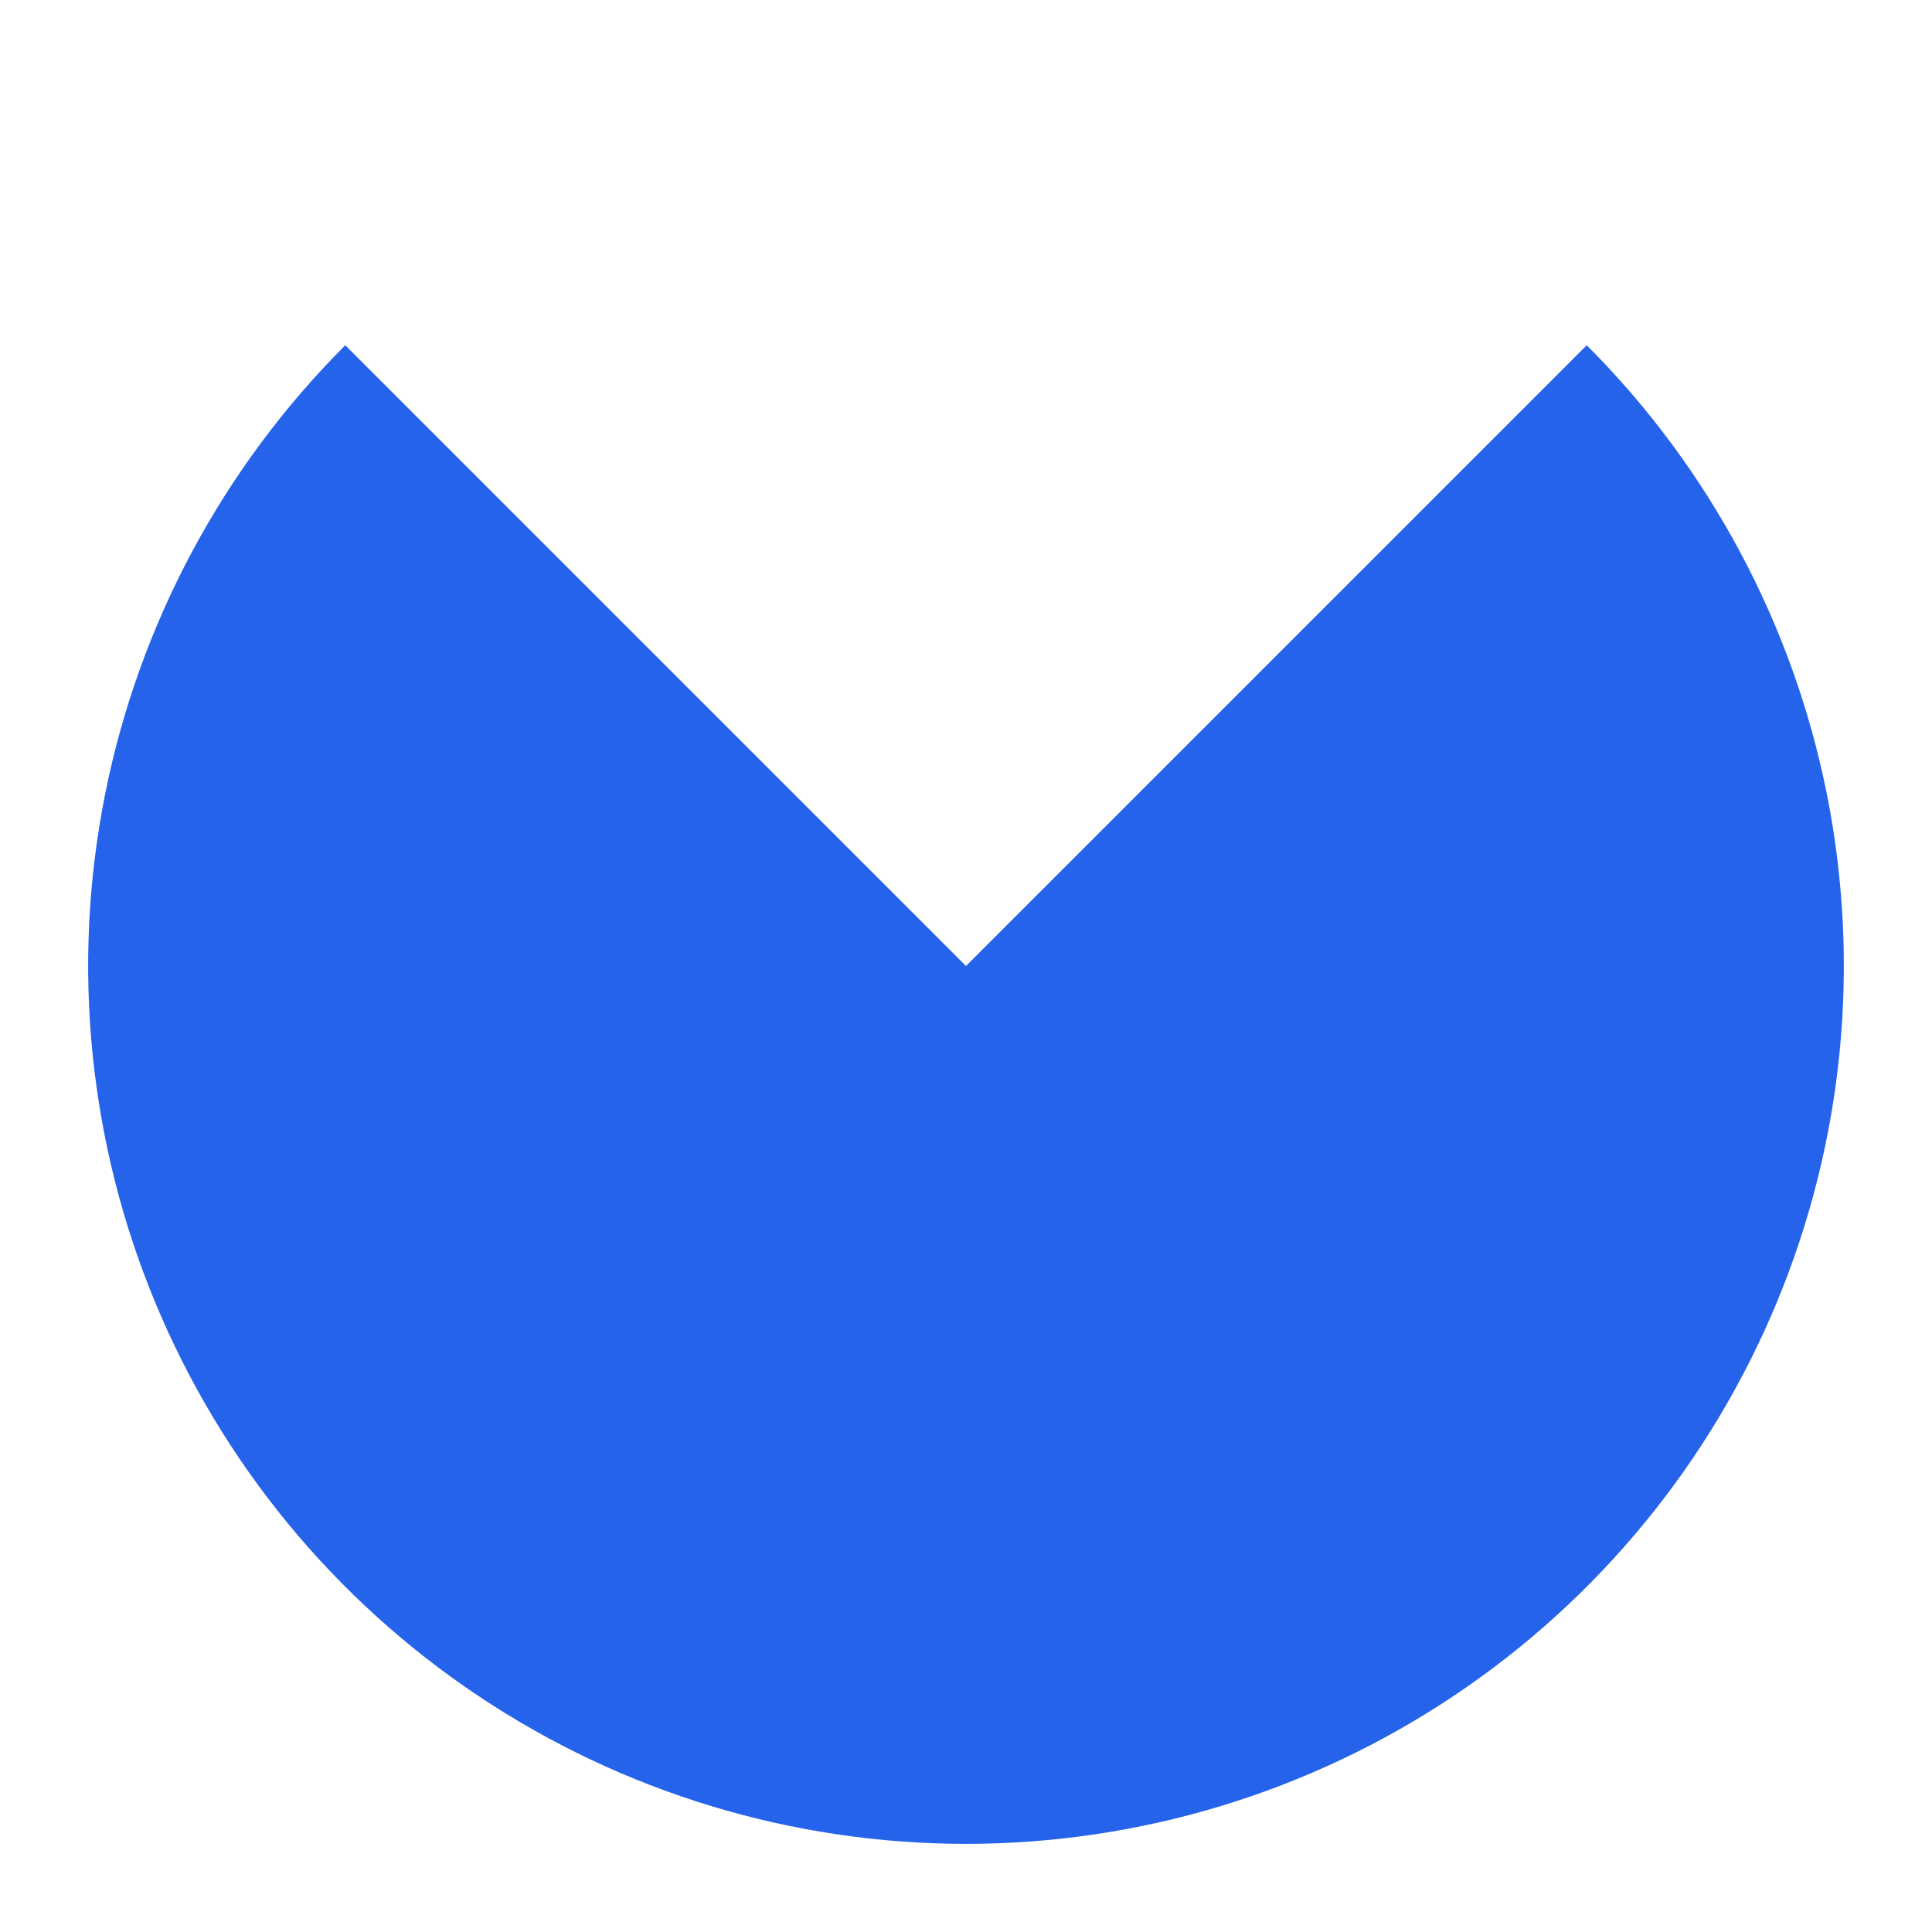 <svg viewBox="0 0 48 48" xmlns="http://www.w3.org/2000/svg">
    <g clip-path="url(#clip0_6_319)">
        <path d="M8.578 8.578C5.528 11.628 3.451 15.514 2.609 19.745C1.768 23.976 2.2 28.361 3.851 32.346C5.501 36.331 8.297 39.738 11.883 42.134C15.47 44.531 19.686 45.81 24 45.81C28.314 45.81 32.53 44.531 36.117 42.134C39.703 39.737 42.499 36.331 44.149 32.346C45.8 28.361 46.232 23.976 45.391 19.745C44.549 15.514 42.472 11.628 39.422 8.578L24 24L8.578 8.578Z" fill="#2563EB"></path>
    </g>
    <defs>
        <clipPath id="clip0_6_319"><rect fill="white" height="48" width="48"></rect></clipPath>
    </defs>
</svg>
